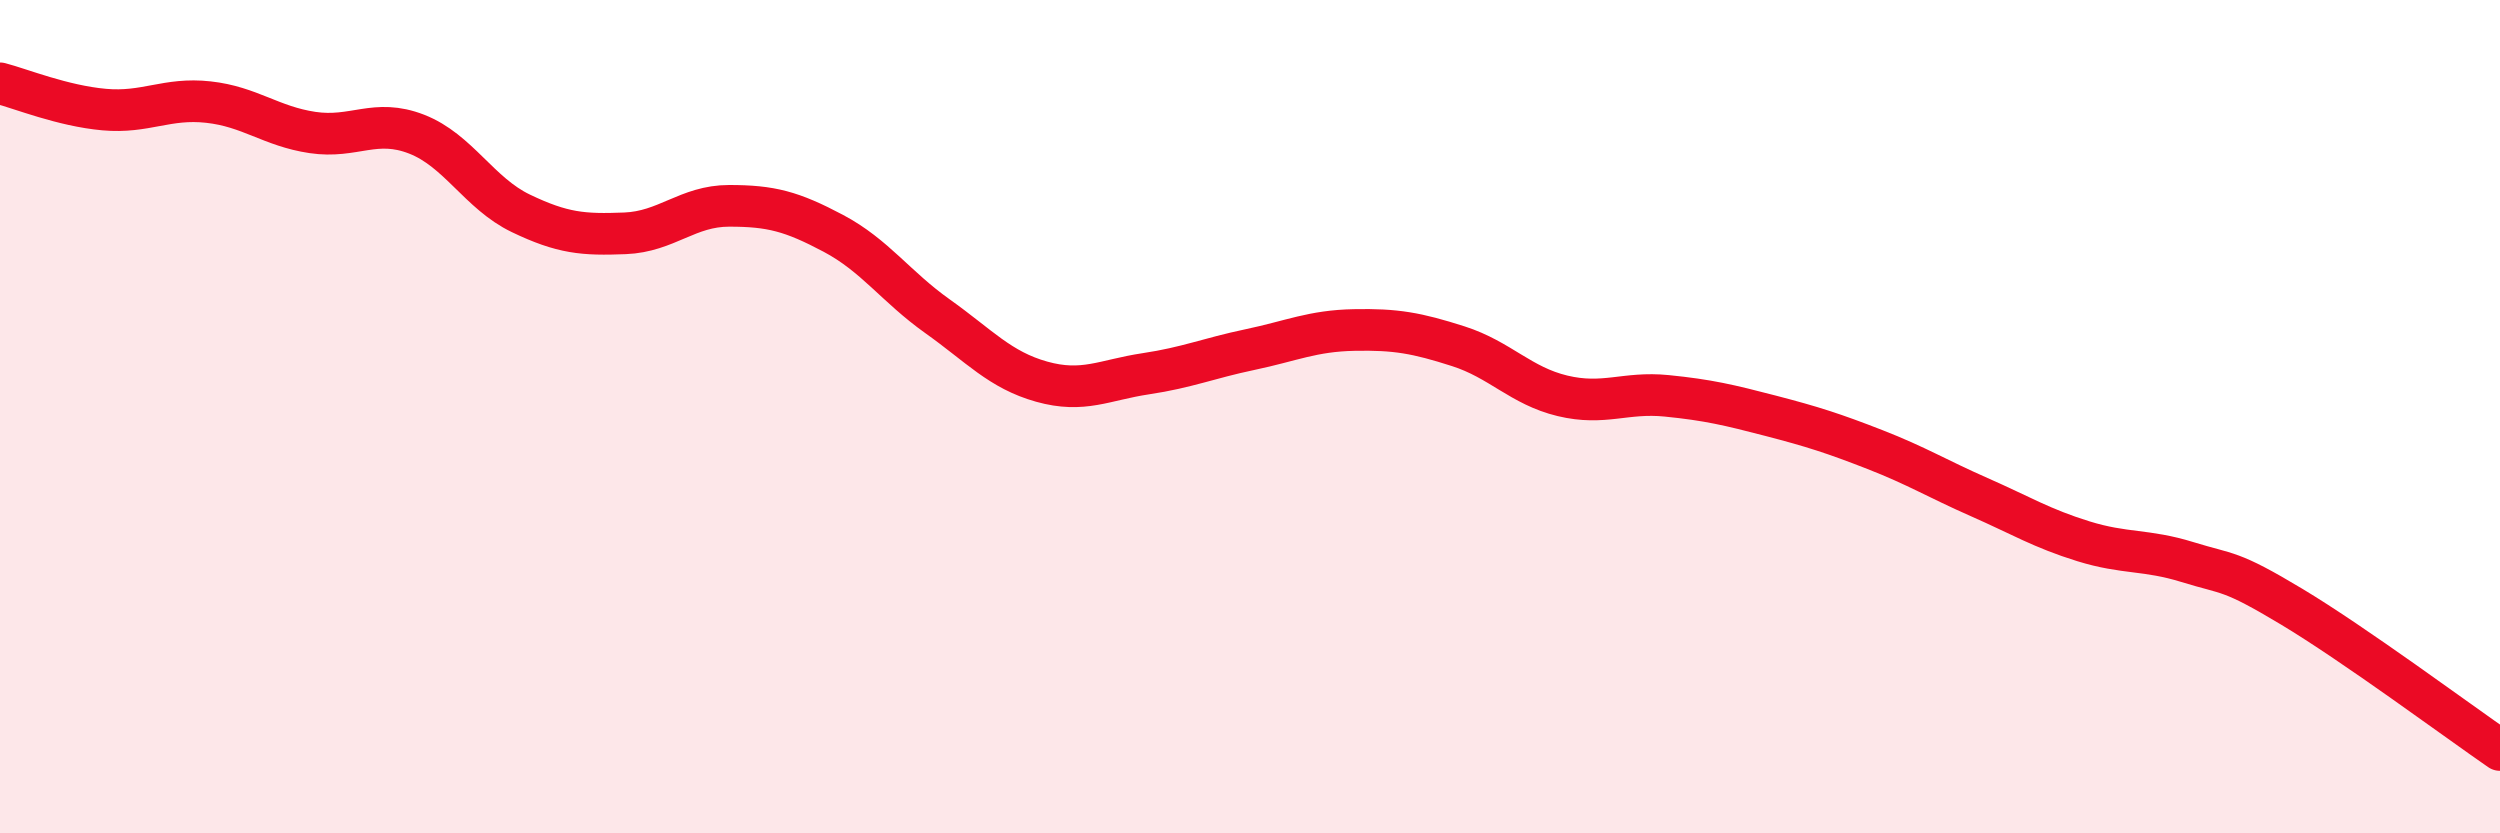 
    <svg width="60" height="20" viewBox="0 0 60 20" xmlns="http://www.w3.org/2000/svg">
      <path
        d="M 0,2 C 0.5,2.13 1.5,2.54 2.5,2.63 C 3.5,2.72 4,2.34 5,2.45 C 6,2.56 6.5,3.03 7.5,3.18 C 8.5,3.33 9,2.83 10,3.22 C 11,3.61 11.5,4.64 12.5,5.12 C 13.5,5.6 14,5.64 15,5.6 C 16,5.56 16.5,4.94 17.5,4.94 C 18.5,4.94 19,5.07 20,5.6 C 21,6.13 21.5,6.88 22.5,7.59 C 23.5,8.3 24,8.88 25,9.16 C 26,9.44 26.5,9.12 27.5,8.97 C 28.5,8.82 29,8.6 30,8.39 C 31,8.18 31.5,7.94 32.5,7.92 C 33.5,7.9 34,7.99 35,8.31 C 36,8.63 36.5,9.26 37.5,9.5 C 38.5,9.74 39,9.4 40,9.5 C 41,9.6 41.5,9.72 42.5,9.98 C 43.5,10.24 44,10.4 45,10.79 C 46,11.18 46.5,11.49 47.5,11.93 C 48.5,12.37 49,12.68 50,12.99 C 51,13.3 51.5,13.18 52.5,13.49 C 53.5,13.8 53.5,13.66 55,14.56 C 56.5,15.46 59,17.31 60,18L60 20L0 20Z"
        fill="#EB0A25"
        opacity="0.1"
        stroke-linecap="round"
        stroke-linejoin="round"
      />
      <path
        d="M 0,2 C 0.5,2.13 1.5,2.54 2.5,2.63 C 3.5,2.72 4,2.34 5,2.45 C 6,2.56 6.5,3.03 7.5,3.18 C 8.5,3.33 9,2.83 10,3.22 C 11,3.61 11.5,4.64 12.5,5.12 C 13.5,5.6 14,5.64 15,5.6 C 16,5.56 16.5,4.94 17.5,4.94 C 18.5,4.94 19,5.07 20,5.6 C 21,6.13 21.5,6.88 22.5,7.59 C 23.5,8.3 24,8.88 25,9.16 C 26,9.44 26.5,9.12 27.5,8.97 C 28.5,8.82 29,8.6 30,8.39 C 31,8.18 31.5,7.94 32.5,7.92 C 33.5,7.9 34,7.99 35,8.31 C 36,8.63 36.5,9.26 37.5,9.5 C 38.5,9.74 39,9.4 40,9.5 C 41,9.6 41.5,9.72 42.5,9.98 C 43.5,10.24 44,10.4 45,10.79 C 46,11.18 46.5,11.49 47.5,11.93 C 48.5,12.37 49,12.68 50,12.99 C 51,13.3 51.5,13.18 52.5,13.49 C 53.5,13.8 53.5,13.66 55,14.56 C 56.5,15.46 59,17.31 60,18"
        stroke="#EB0A25"
        stroke-width="1"
        fill="none"
        stroke-linecap="round"
        stroke-linejoin="round"
      />
    </svg>
  